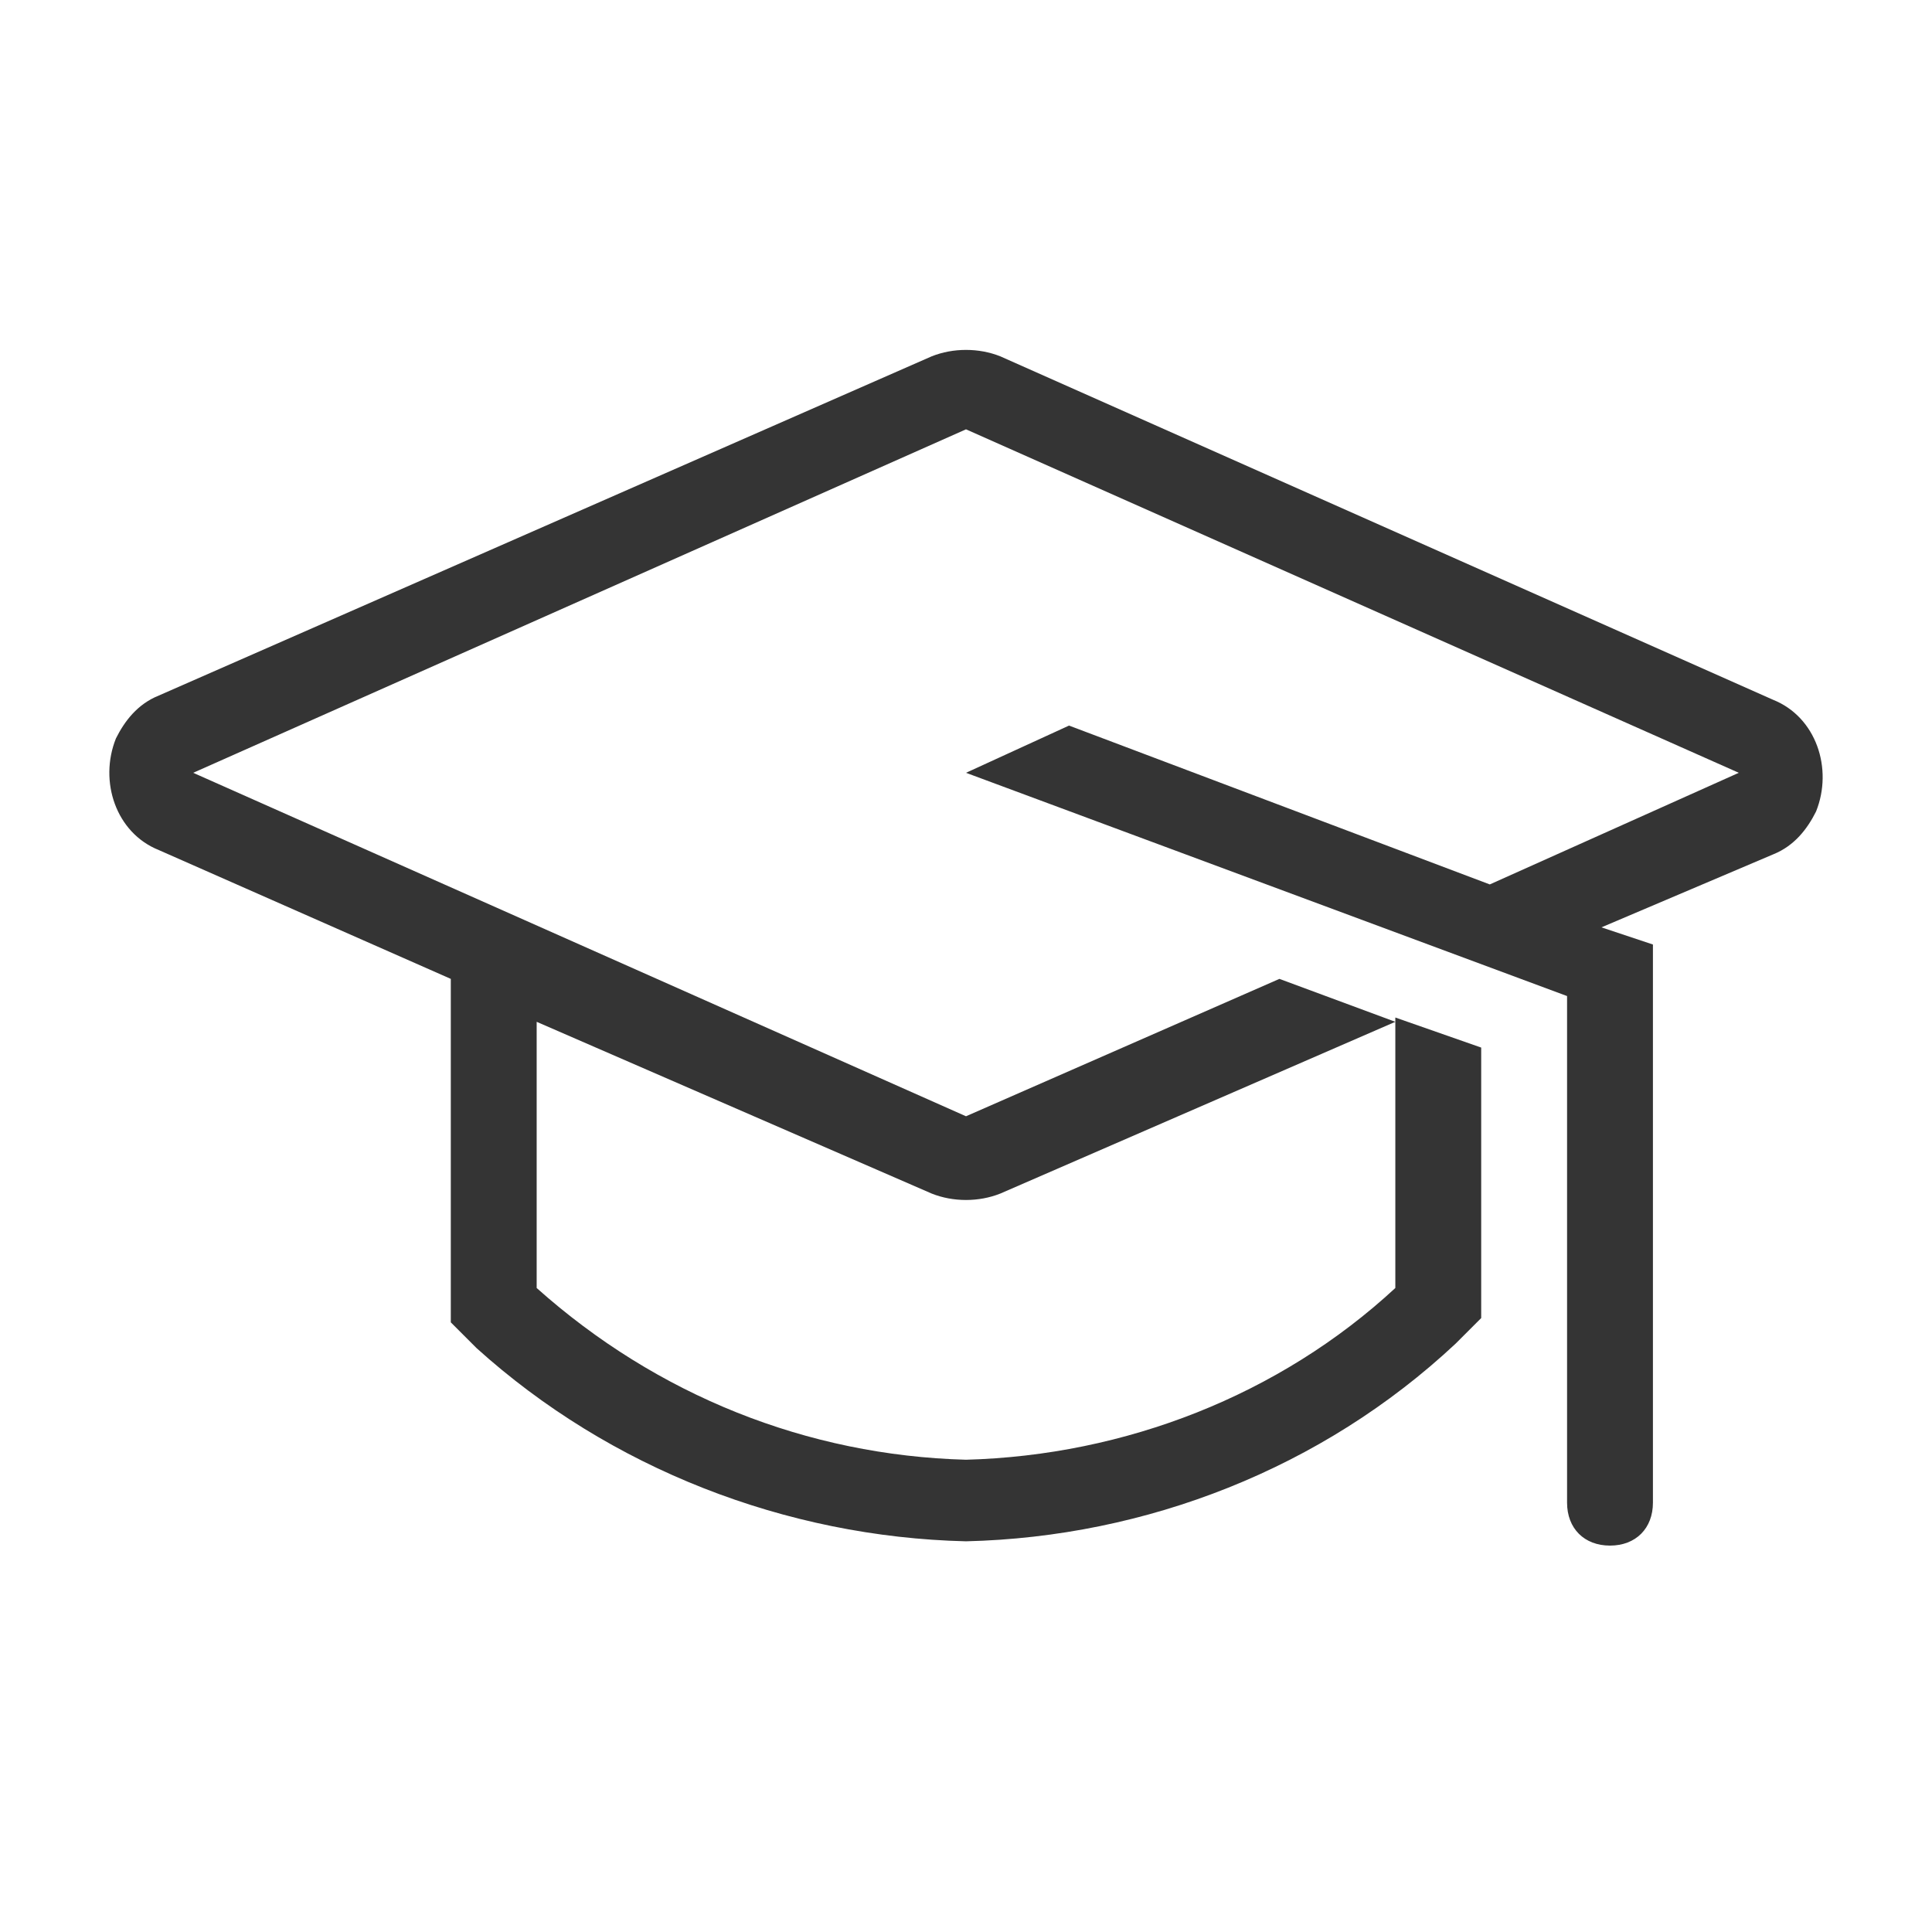 <?xml version="1.0" encoding="utf-8"?>
<!-- Generator: Adobe Illustrator 19.1.0, SVG Export Plug-In . SVG Version: 6.00 Build 0)  -->
<svg version="1.1" id="Ebene_1" xmlns="http://www.w3.org/2000/svg" xmlns:xlink="http://www.w3.org/1999/xlink" x="0px" y="0px"
	 viewBox="0 0 45 45" style="enable-background:new 0 0 45 45;" xml:space="preserve">
<style type="text/css">
	.st0{clip-path:url(#SVGID_2_);fill:#343434;}
</style>
<g>
	<defs>
		<rect id="SVGID_1_" x="2.5" y="8" width="40" height="28"/>
	</defs>
	<clipPath id="SVGID_2_">
		<use xlink:href="#SVGID_1_"  style="overflow:visible;"/>
	</clipPath>
	<path class="st0" d="M3.7,16.2c-0.5,0.2-0.8,0.6-1,1c-0.4,1,0,2.2,1,2.6l6.8,3v8l0.6,0.6c3.1,2.8,7.2,4.4,11.4,4.5
		c4.2-0.1,8.3-1.7,11.4-4.6l0.6-0.6v-6.3l-2-0.7V30c-2.7,2.5-6.3,3.9-10,4c-3.7-0.1-7.2-1.5-10-4v-6.2l9.2,4c0.5,0.2,1.1,0.2,1.6,0
		l9.2-4l-2.7-1L22.5,26l-18-8l18-8l18,8l-5.8,2.6l-9.8-3.7L22.5,18l14,5.2V35c0,0.6,0.4,1,1,1c0.6,0,1-0.4,1-1V22l-1.2-0.4l4-1.7
		c0.5-0.2,0.8-0.6,1-1c0.4-1,0-2.2-1-2.6l-18-8c-0.5-0.2-1.1-0.2-1.6,0L3.7,16.2L3.7,16.2z"/>
</g>
</svg>
